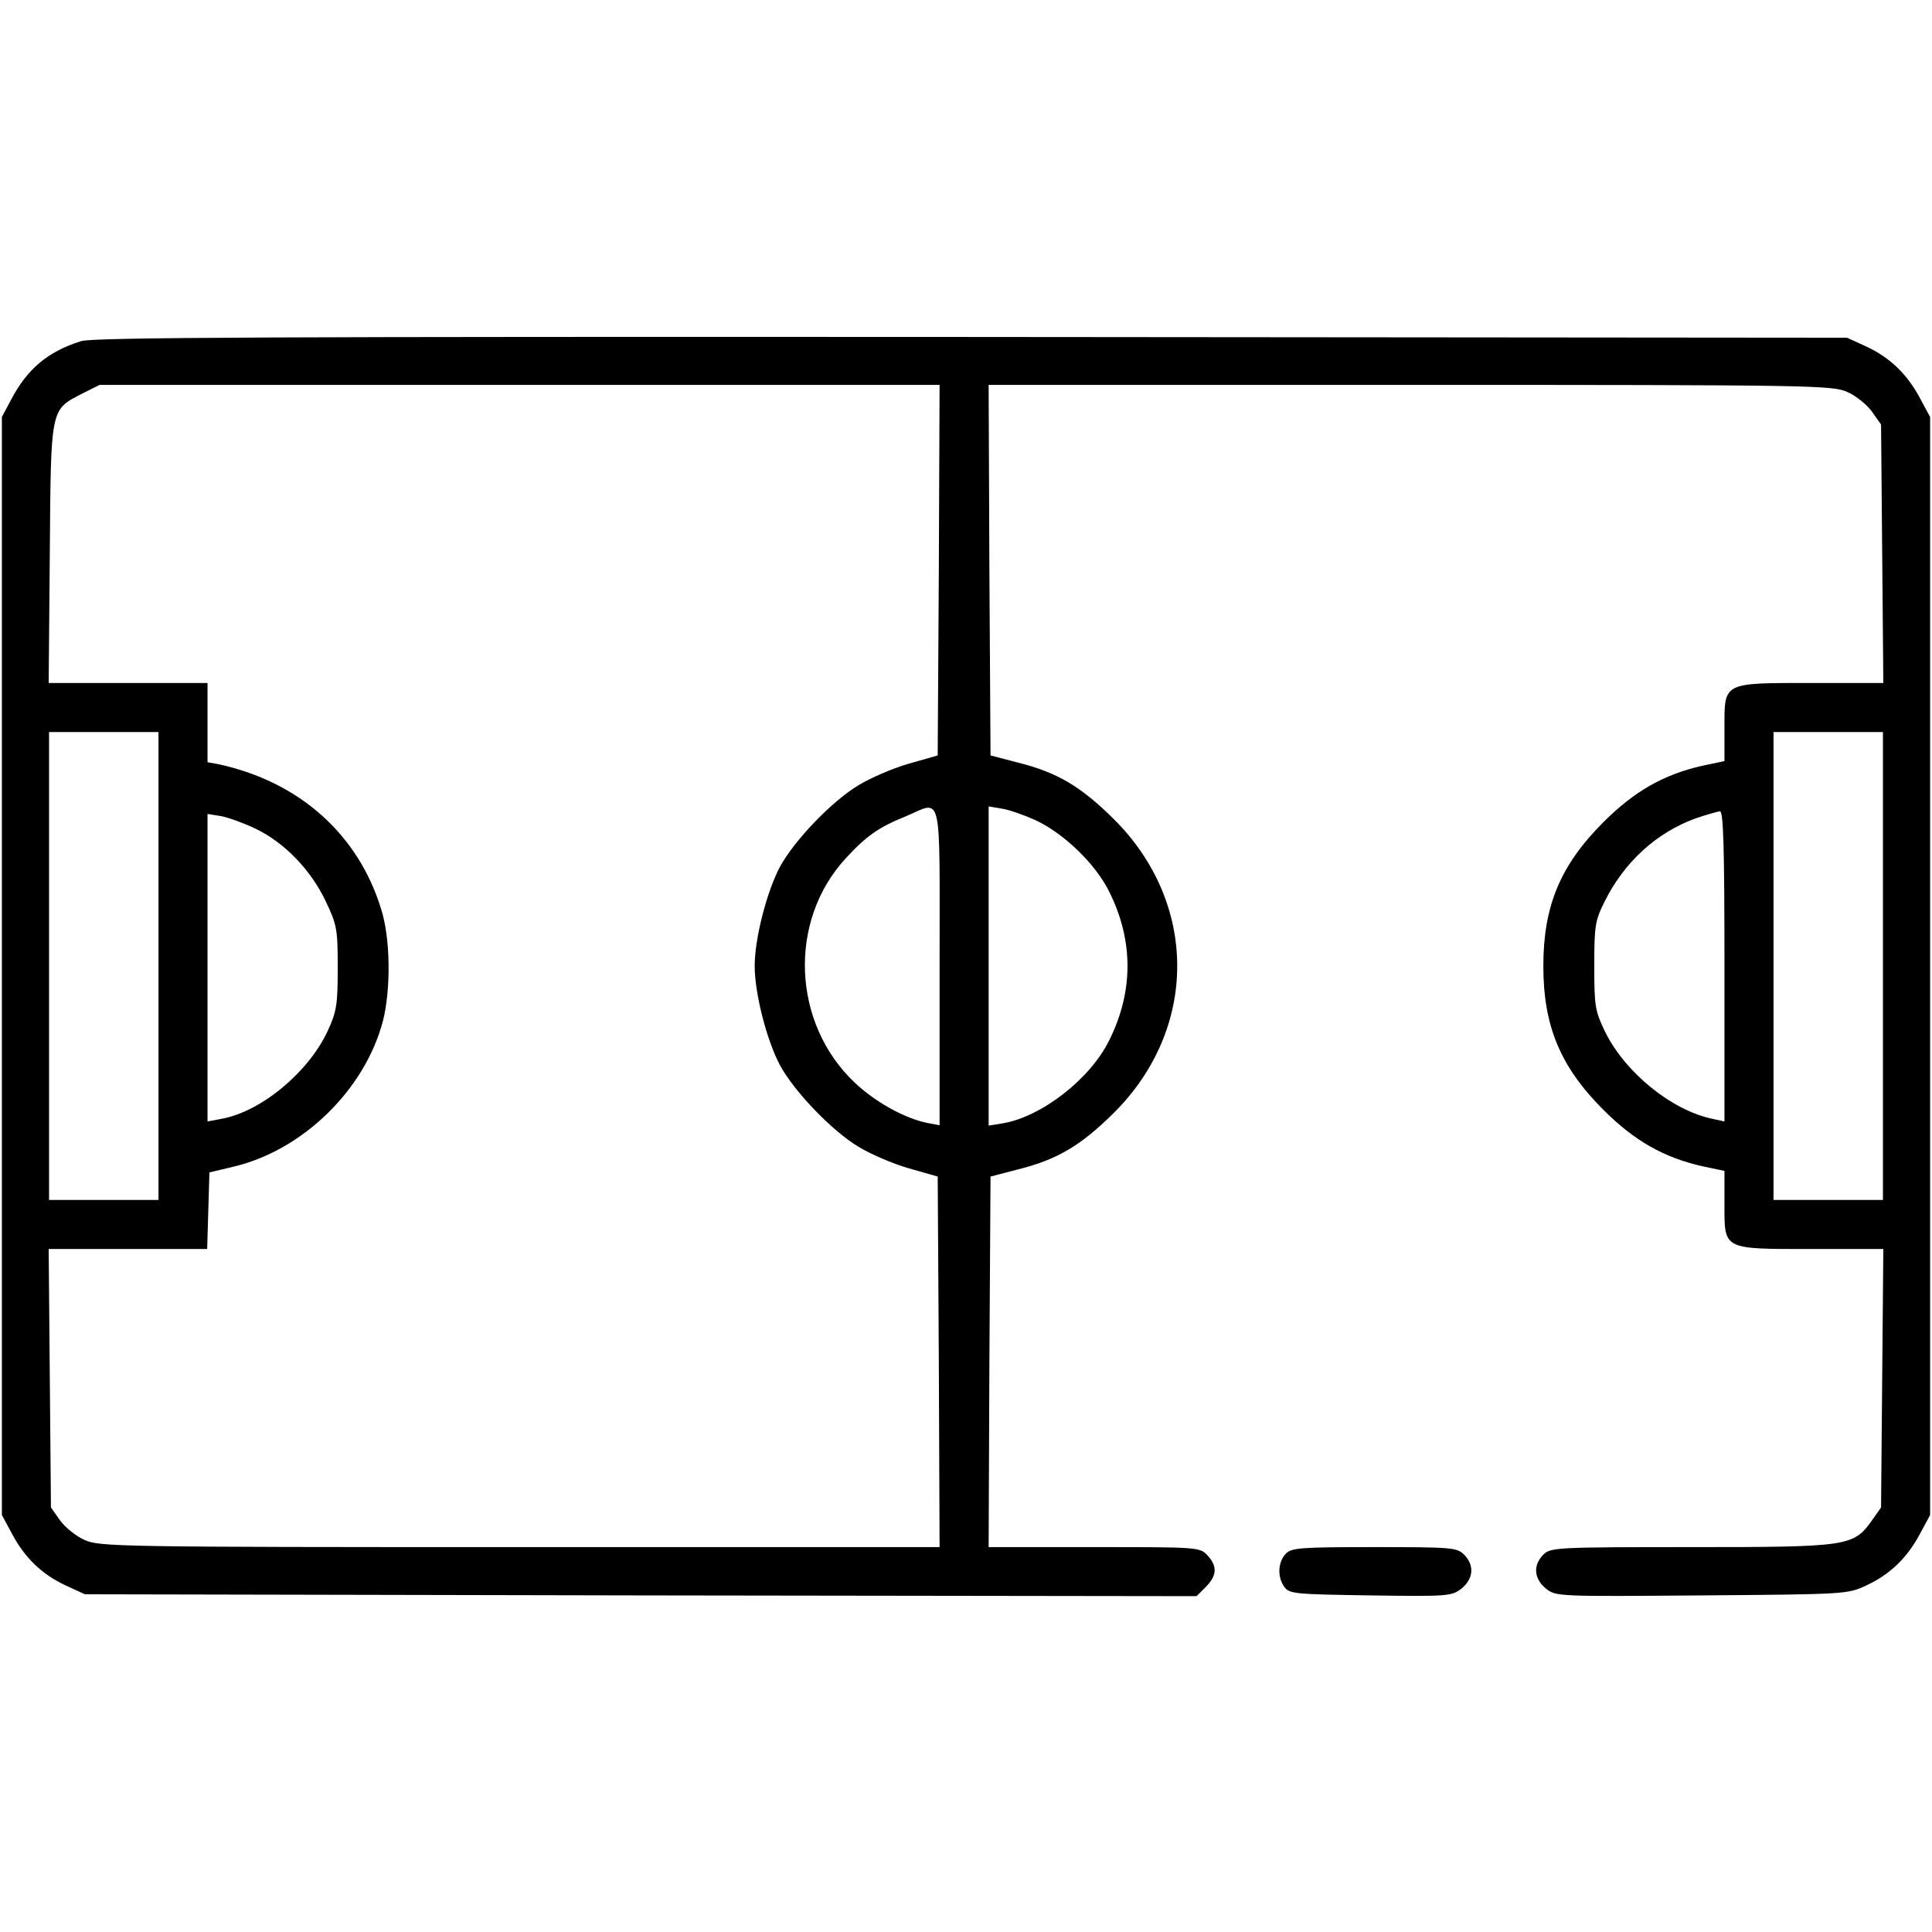 <?xml version="1.0" standalone="no"?>
<!DOCTYPE svg PUBLIC "-//W3C//DTD SVG 20010904//EN"
 "http://www.w3.org/TR/2001/REC-SVG-20010904/DTD/svg10.dtd">
<svg version="1.0" xmlns="http://www.w3.org/2000/svg"
 width="512pt" height="512pt" viewBox="0 0 512 512"
 preserveAspectRatio="xMidYMid meet">

<g transform="translate(0,512) scale(0.1,-0.1)"
fill="#000000" stroke="none">
<path d="M215 4216 c-89 -28 -143 -74 -186 -156 l-24 -45 0 -1455 0 -1455 27
-50 c34 -64 80 -108 143 -137 l50 -23 1473 -3 1473 -2 24 24 c30 30 32 55 5
84 -20 22 -26 22 -300 22 l-280 0 2 491 3 491 73 19 c104 26 166 63 253 149
225 223 225 557 0 780 -87 86 -149 123 -253 149 l-73 19 -3 491 -2 491 1117 0
c1069 0 1120 -1 1159 -19 23 -10 52 -34 65 -52 l24 -34 3 -342 3 -343 -188 0
c-239 0 -233 3 -233 -119 l0 -88 -57 -12 c-103 -23 -181 -67 -264 -150 -114
-114 -159 -222 -159 -381 0 -159 45 -267 159 -381 83 -83 161 -127 264 -150
l57 -12 0 -88 c0 -122 -6 -119 233 -119 l188 0 -3 -342 -3 -343 -24 -34 c-49
-69 -62 -71 -478 -71 -360 0 -374 -1 -393 -20 -28 -28 -25 -64 7 -90 26 -21
33 -21 412 -18 379 3 387 3 436 26 63 29 109 73 143 137 l27 50 0 1455 0 1455
-27 50 c-34 64 -80 108 -143 137 l-50 23 -2320 2 c-1851 1 -2328 -1 -2360 -11z
m2273 -607 l-3 -491 -77 -22 c-42 -12 -102 -38 -133 -57 -70 -42 -170 -146
-208 -216 -35 -66 -67 -190 -67 -263 0 -73 32 -197 67 -263 38 -70 138 -174
208 -216 31 -19 91 -45 133 -57 l77 -22 3 -491 2 -491 -1112 0 c-1064 0 -1115
1 -1154 19 -23 10 -52 34 -65 52 l-24 34 -3 343 -3 342 210 0 210 0 3 102 3
101 59 14 c186 42 353 204 401 388 21 84 20 218 -5 296 -61 199 -218 338 -432
384 l-28 5 0 105 0 105 -210 0 -211 0 3 344 c3 391 1 379 88 424 l44 22 1113
0 1113 0 -2 -491z m-2068 -1049 l0 -620 -145 0 -145 0 0 620 0 620 145 0 145
0 0 -620z m4570 0 l0 -620 -145 0 -145 0 0 620 0 620 145 0 145 0 0 -620z
m-2500 -1 l0 -421 -32 6 c-60 12 -138 55 -193 107 -166 157 -177 428 -24 594
54 59 88 83 158 111 100 42 91 82 91 -397z m253 388 c76 -35 161 -117 197
-191 64 -129 64 -263 0 -392 -50 -103 -180 -204 -283 -221 l-37 -6 0 423 0
423 35 -6 c20 -3 59 -17 88 -30z m1827 -388 l0 -411 -32 7 c-109 23 -231 123
-284 230 -27 56 -29 68 -29 175 0 105 2 120 27 170 52 105 137 183 241 221 29
10 58 18 65 19 9 0 12 -89 12 -411z m-3891 364 c76 -37 145 -109 184 -191 30
-63 32 -74 32 -177 0 -99 -3 -116 -27 -168 -51 -109 -176 -213 -281 -232 l-37
-7 0 407 0 408 37 -6 c20 -4 61 -19 92 -34z"/>
<path d="M3407 1002 c-21 -23 -22 -62 -3 -88 13 -18 30 -19 228 -22 205 -3
215 -2 241 18 32 26 35 62 7 90 -19 19 -33 20 -238 20 -199 0 -220 -2 -235
-18z"/>
</g>
</svg>
